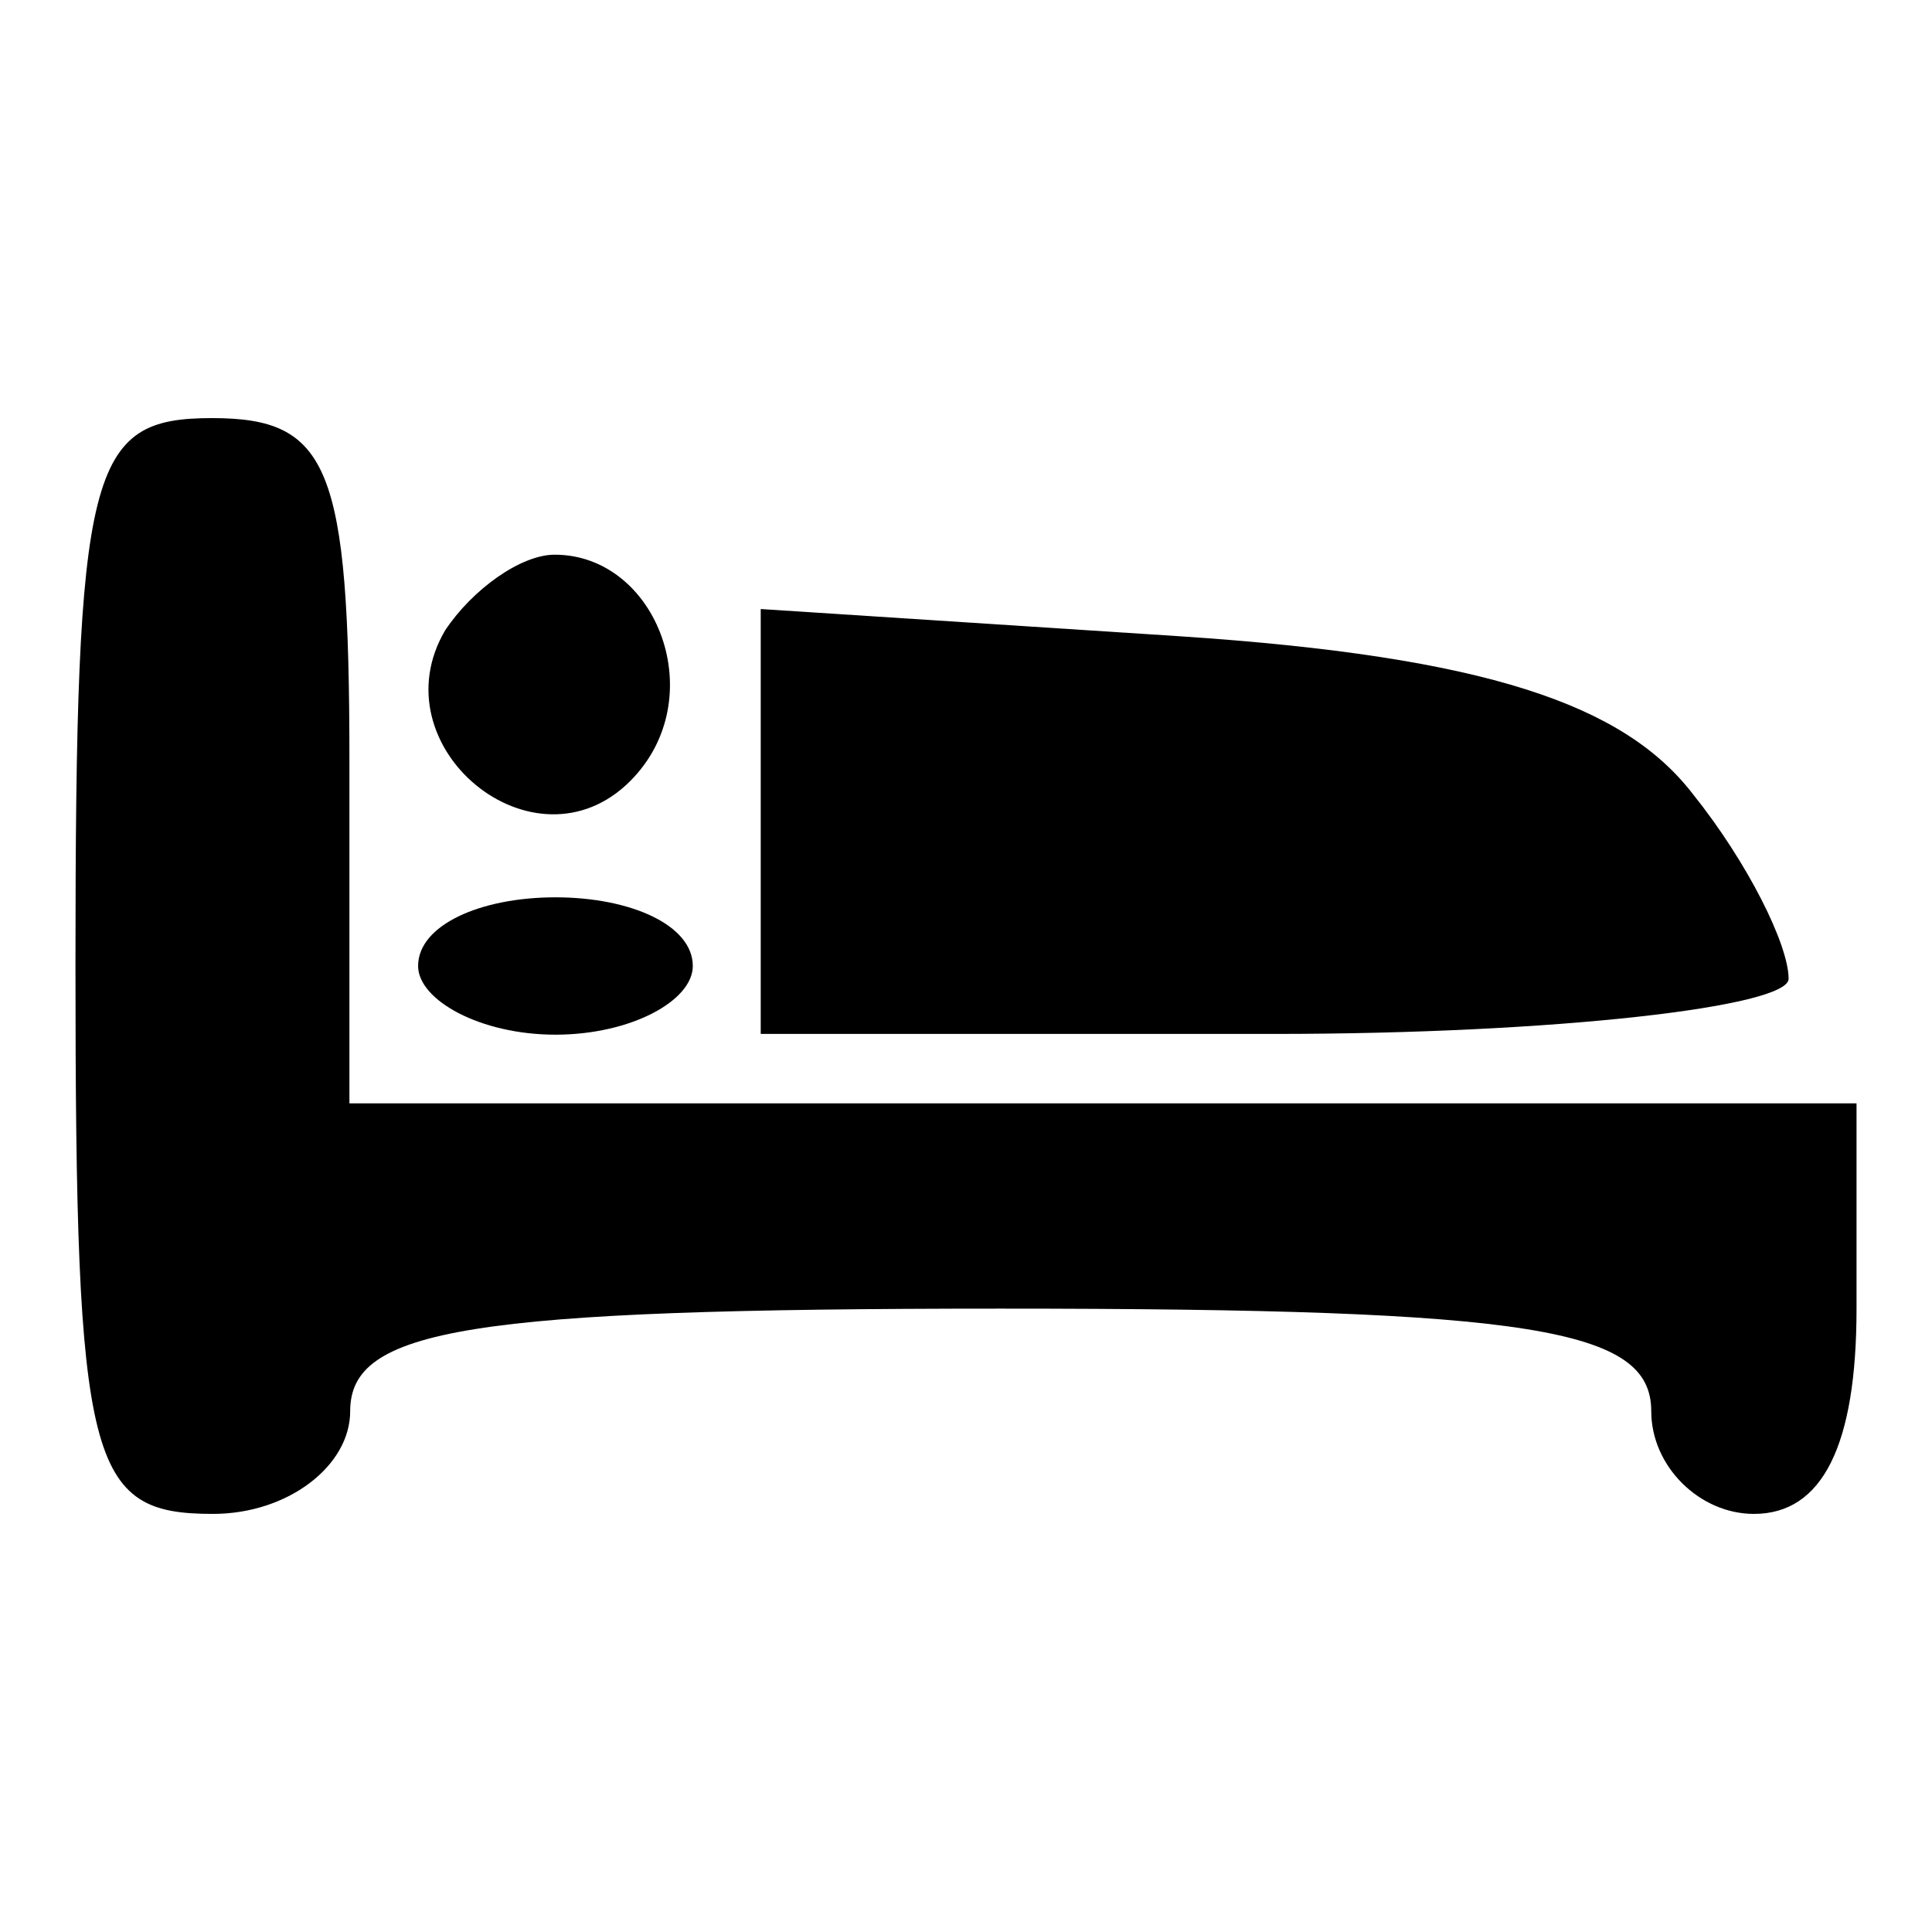<?xml version="1.0" encoding="utf-8"?>
<!-- Svg Vector Icons : http://www.onlinewebfonts.com/icon -->
<!DOCTYPE svg PUBLIC "-//W3C//DTD SVG 1.1//EN" "http://www.w3.org/Graphics/SVG/1.1/DTD/svg11.dtd">
<svg version="1.1" xmlns="http://www.w3.org/2000/svg" xmlns:xlink="http://www.w3.org/1999/xlink" x="0px" y="0px" viewBox="0 0 256 256" enable-background="new 0 0 256 256" xml:space="preserve">
<g><g><g><path fill="#000000" d="M10,128c0,66.3,1.8,72.6,18.2,72.6c10,0,18.2-6.4,18.2-13.6c0-10.9,15.4-13.6,86.2-13.6c70.8,0,86.2,2.7,86.2,13.6c0,7.3,6.4,13.6,13.6,13.6c9.1,0,13.6-9.1,13.6-27.2v-27.2h-99.8H46.3v-45.4c0-39-2.7-45.4-18.2-45.4C11.8,55.4,10,61.7,10,128z"/><path fill="#000000" d="M59,83.5c-9.1,15.4,11.8,32.7,24.5,20c10.9-10.9,3.6-30-10-30C69,73.5,62.6,78.1,59,83.5z"/><path fill="#000000" d="M100.8,108.9v28.1h68.1c37.2,0,68.1-3.6,68.1-7.3c0-4.5-5.4-15.4-12.7-24.5c-9.1-11.8-27.2-18.2-68.1-20.9l-55.4-3.6V108.9L100.8,108.9z"/><path fill="#000000" d="M55.4,128c0,4.5,8.2,9.1,18.2,9.1s18.2-4.5,18.2-9.1c0-5.4-8.2-9.1-18.2-9.1S55.4,122.6,55.4,128z"/></g></g></g>
</svg>